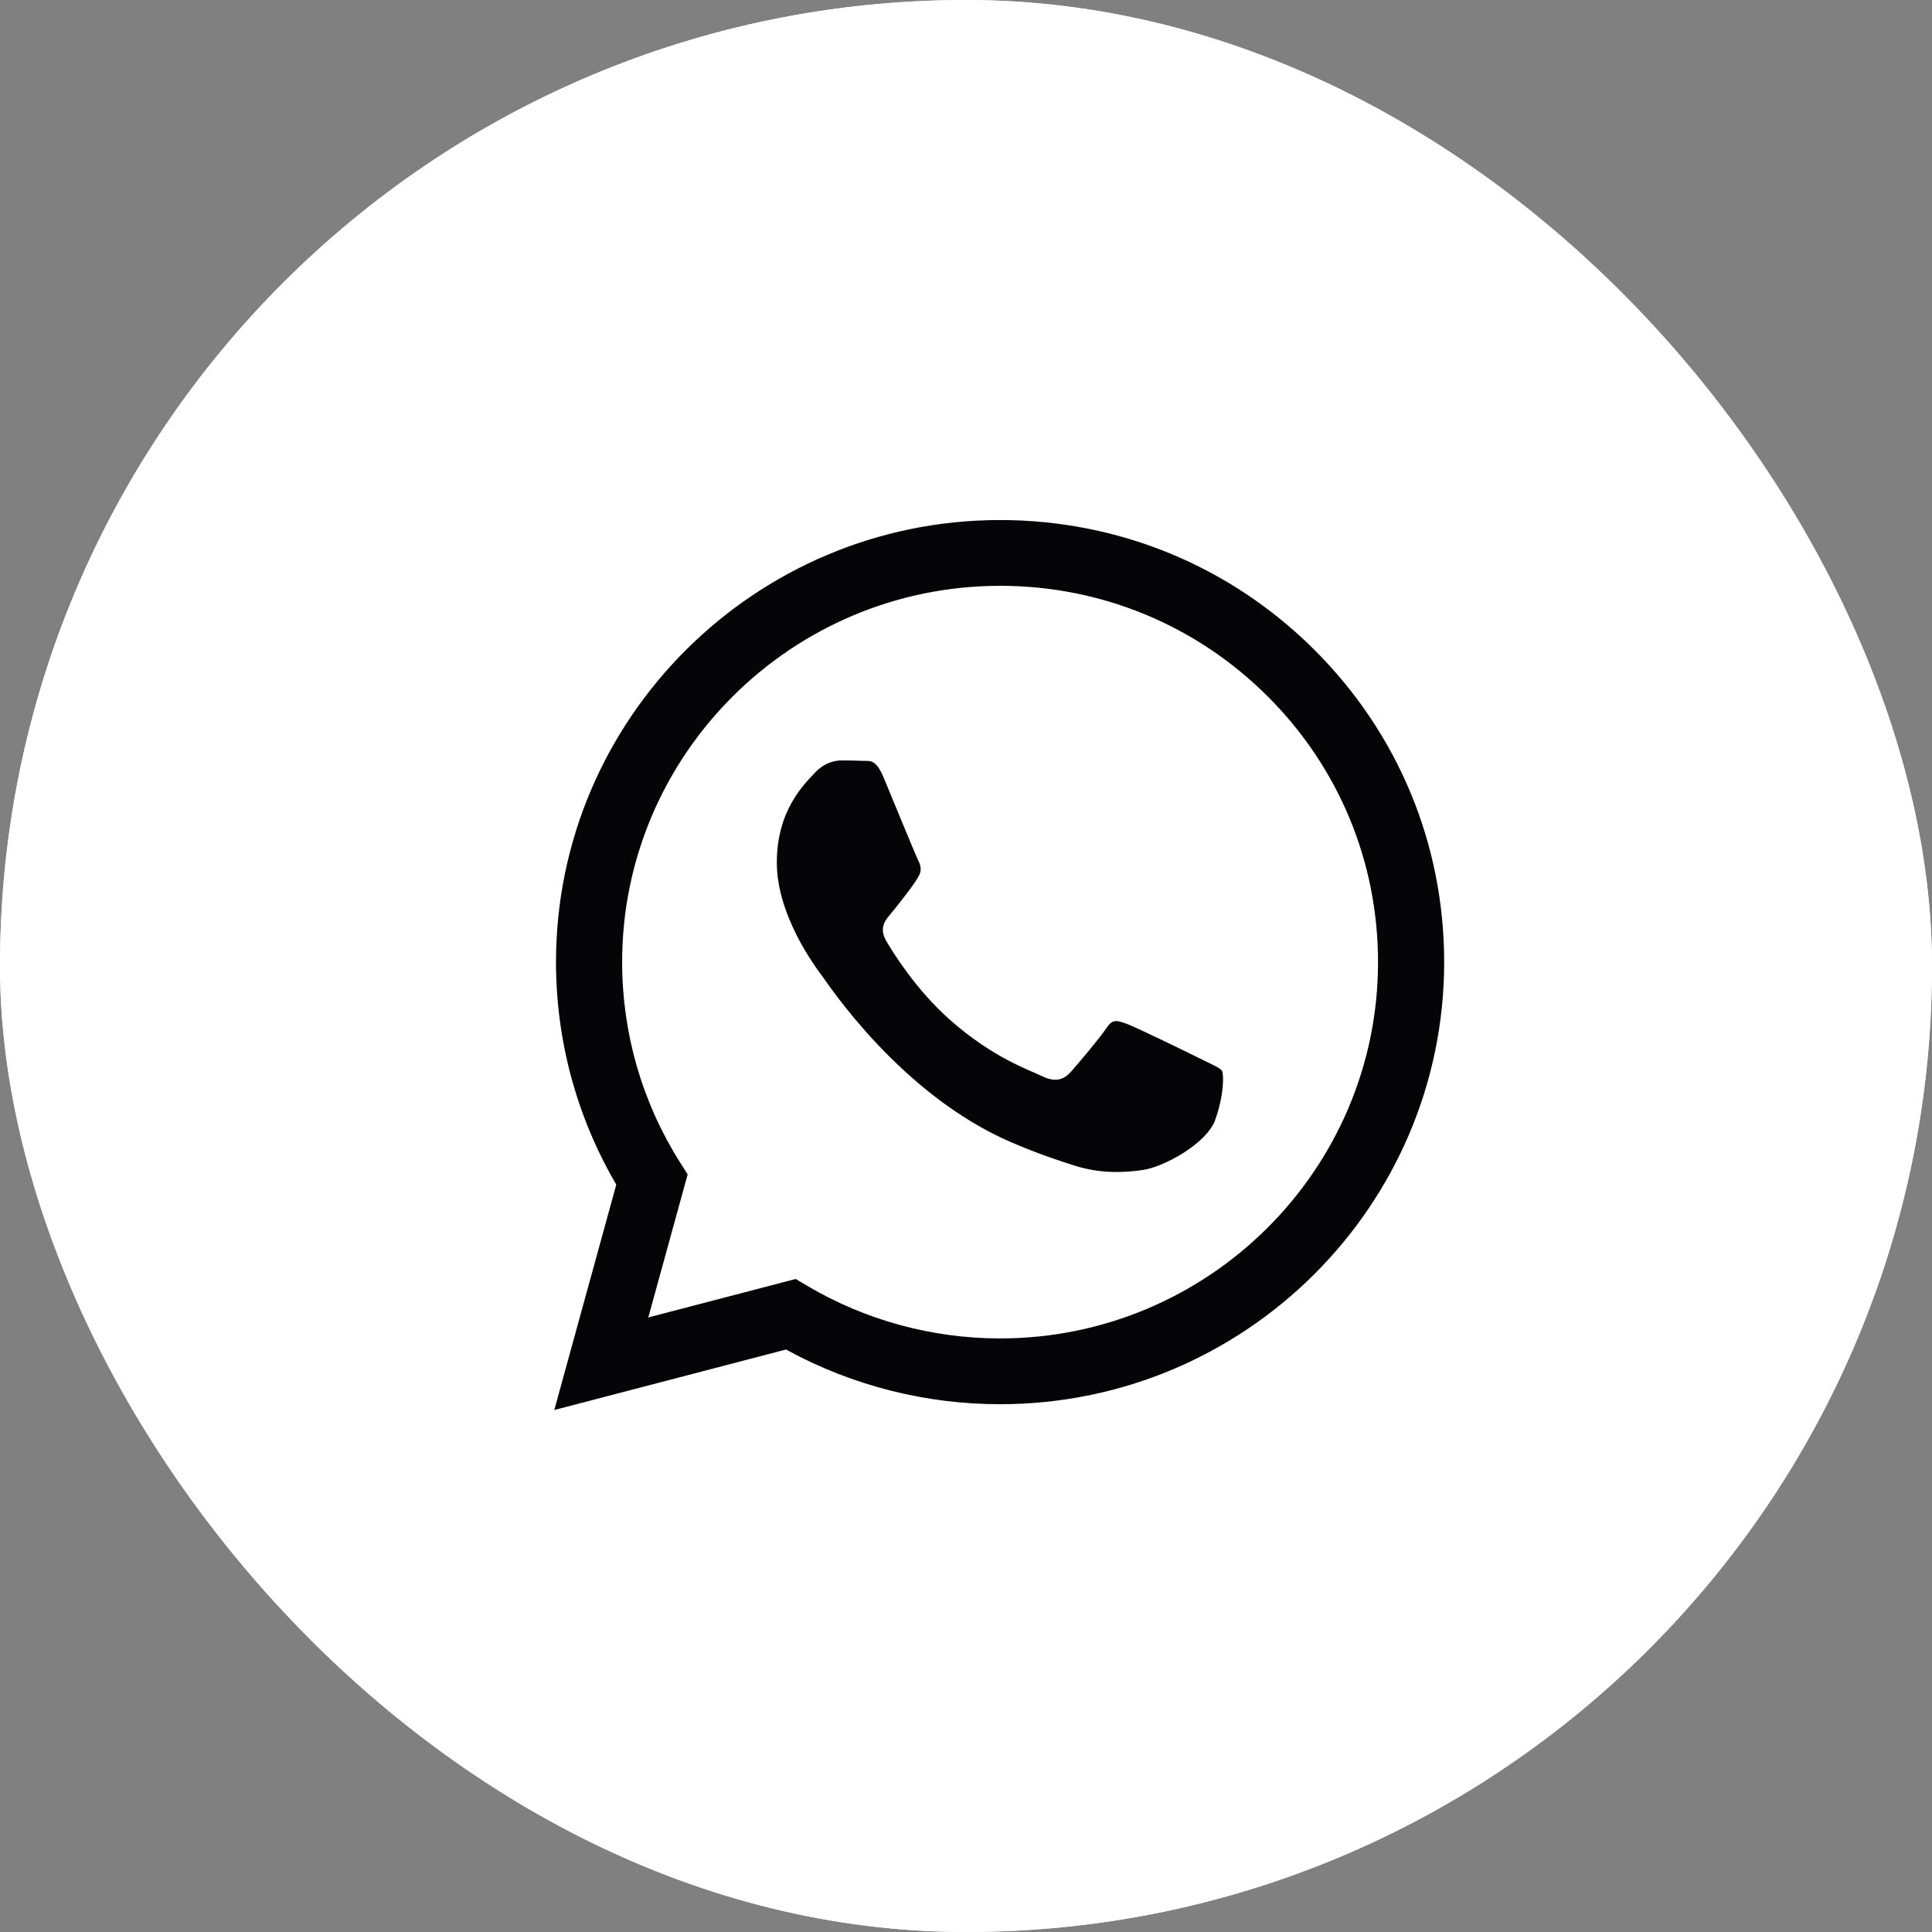 <?xml version="1.0" encoding="UTF-8"?> <svg xmlns="http://www.w3.org/2000/svg" width="60" height="60" viewBox="0 0 60 60" fill="none"><rect x="0" y="0" width="60" height="60" fill="#808080" stroke="none"/> <rect width="60" height="60" rx="30" fill="#EFF1F4"></rect> <rect x="60" y="60" width="60" height="60" rx="30" transform="rotate(-180 60 60)" fill="white"></rect> <path fill-rule="evenodd" clip-rule="evenodd" d="M40.92 20.069C38.288 17.447 34.788 16.002 31.059 16C23.374 16 17.12 22.224 17.117 29.874C17.116 32.319 17.758 34.706 18.978 36.81L17 44L24.391 42.071C26.427 43.176 28.72 43.759 31.053 43.759H31.059C38.742 43.759 44.997 37.535 45 29.885C45.002 26.177 43.553 22.692 40.92 20.069ZM31.059 41.416H31.054C28.975 41.415 26.935 40.859 25.156 39.809L24.733 39.559L20.347 40.704L21.518 36.448L21.242 36.012C20.082 34.176 19.47 32.053 19.471 29.875C19.473 23.516 24.672 18.343 31.063 18.343C34.158 18.344 37.068 19.546 39.255 21.725C41.443 23.905 42.647 26.802 42.646 29.884C42.644 36.243 37.446 41.416 31.059 41.416V41.416ZM37.415 32.779C37.066 32.605 35.354 31.767 35.034 31.651C34.715 31.535 34.483 31.478 34.251 31.825C34.018 32.172 33.351 32.953 33.148 33.184C32.944 33.415 32.741 33.444 32.393 33.271C32.044 33.097 30.922 32.731 29.591 31.55C28.556 30.631 27.857 29.495 27.654 29.149C27.451 28.801 27.652 28.632 27.806 28.441C28.183 27.975 28.561 27.486 28.677 27.255C28.793 27.024 28.735 26.821 28.648 26.648C28.561 26.474 27.864 24.768 27.574 24.074C27.291 23.398 27.004 23.489 26.79 23.479C26.587 23.468 26.355 23.466 26.123 23.466C25.89 23.466 25.513 23.553 25.194 23.9C24.874 24.247 23.975 25.086 23.975 26.792C23.975 28.499 25.223 30.147 25.397 30.379C25.571 30.61 27.853 34.112 31.348 35.613C32.179 35.971 32.828 36.184 33.334 36.344C34.168 36.608 34.927 36.57 35.528 36.481C36.197 36.382 37.589 35.642 37.879 34.833C38.169 34.023 38.169 33.329 38.082 33.184C37.995 33.039 37.763 32.953 37.415 32.779V32.779Z" fill="#050507" stroke="white" stroke-width="0.3"></path> </svg> 